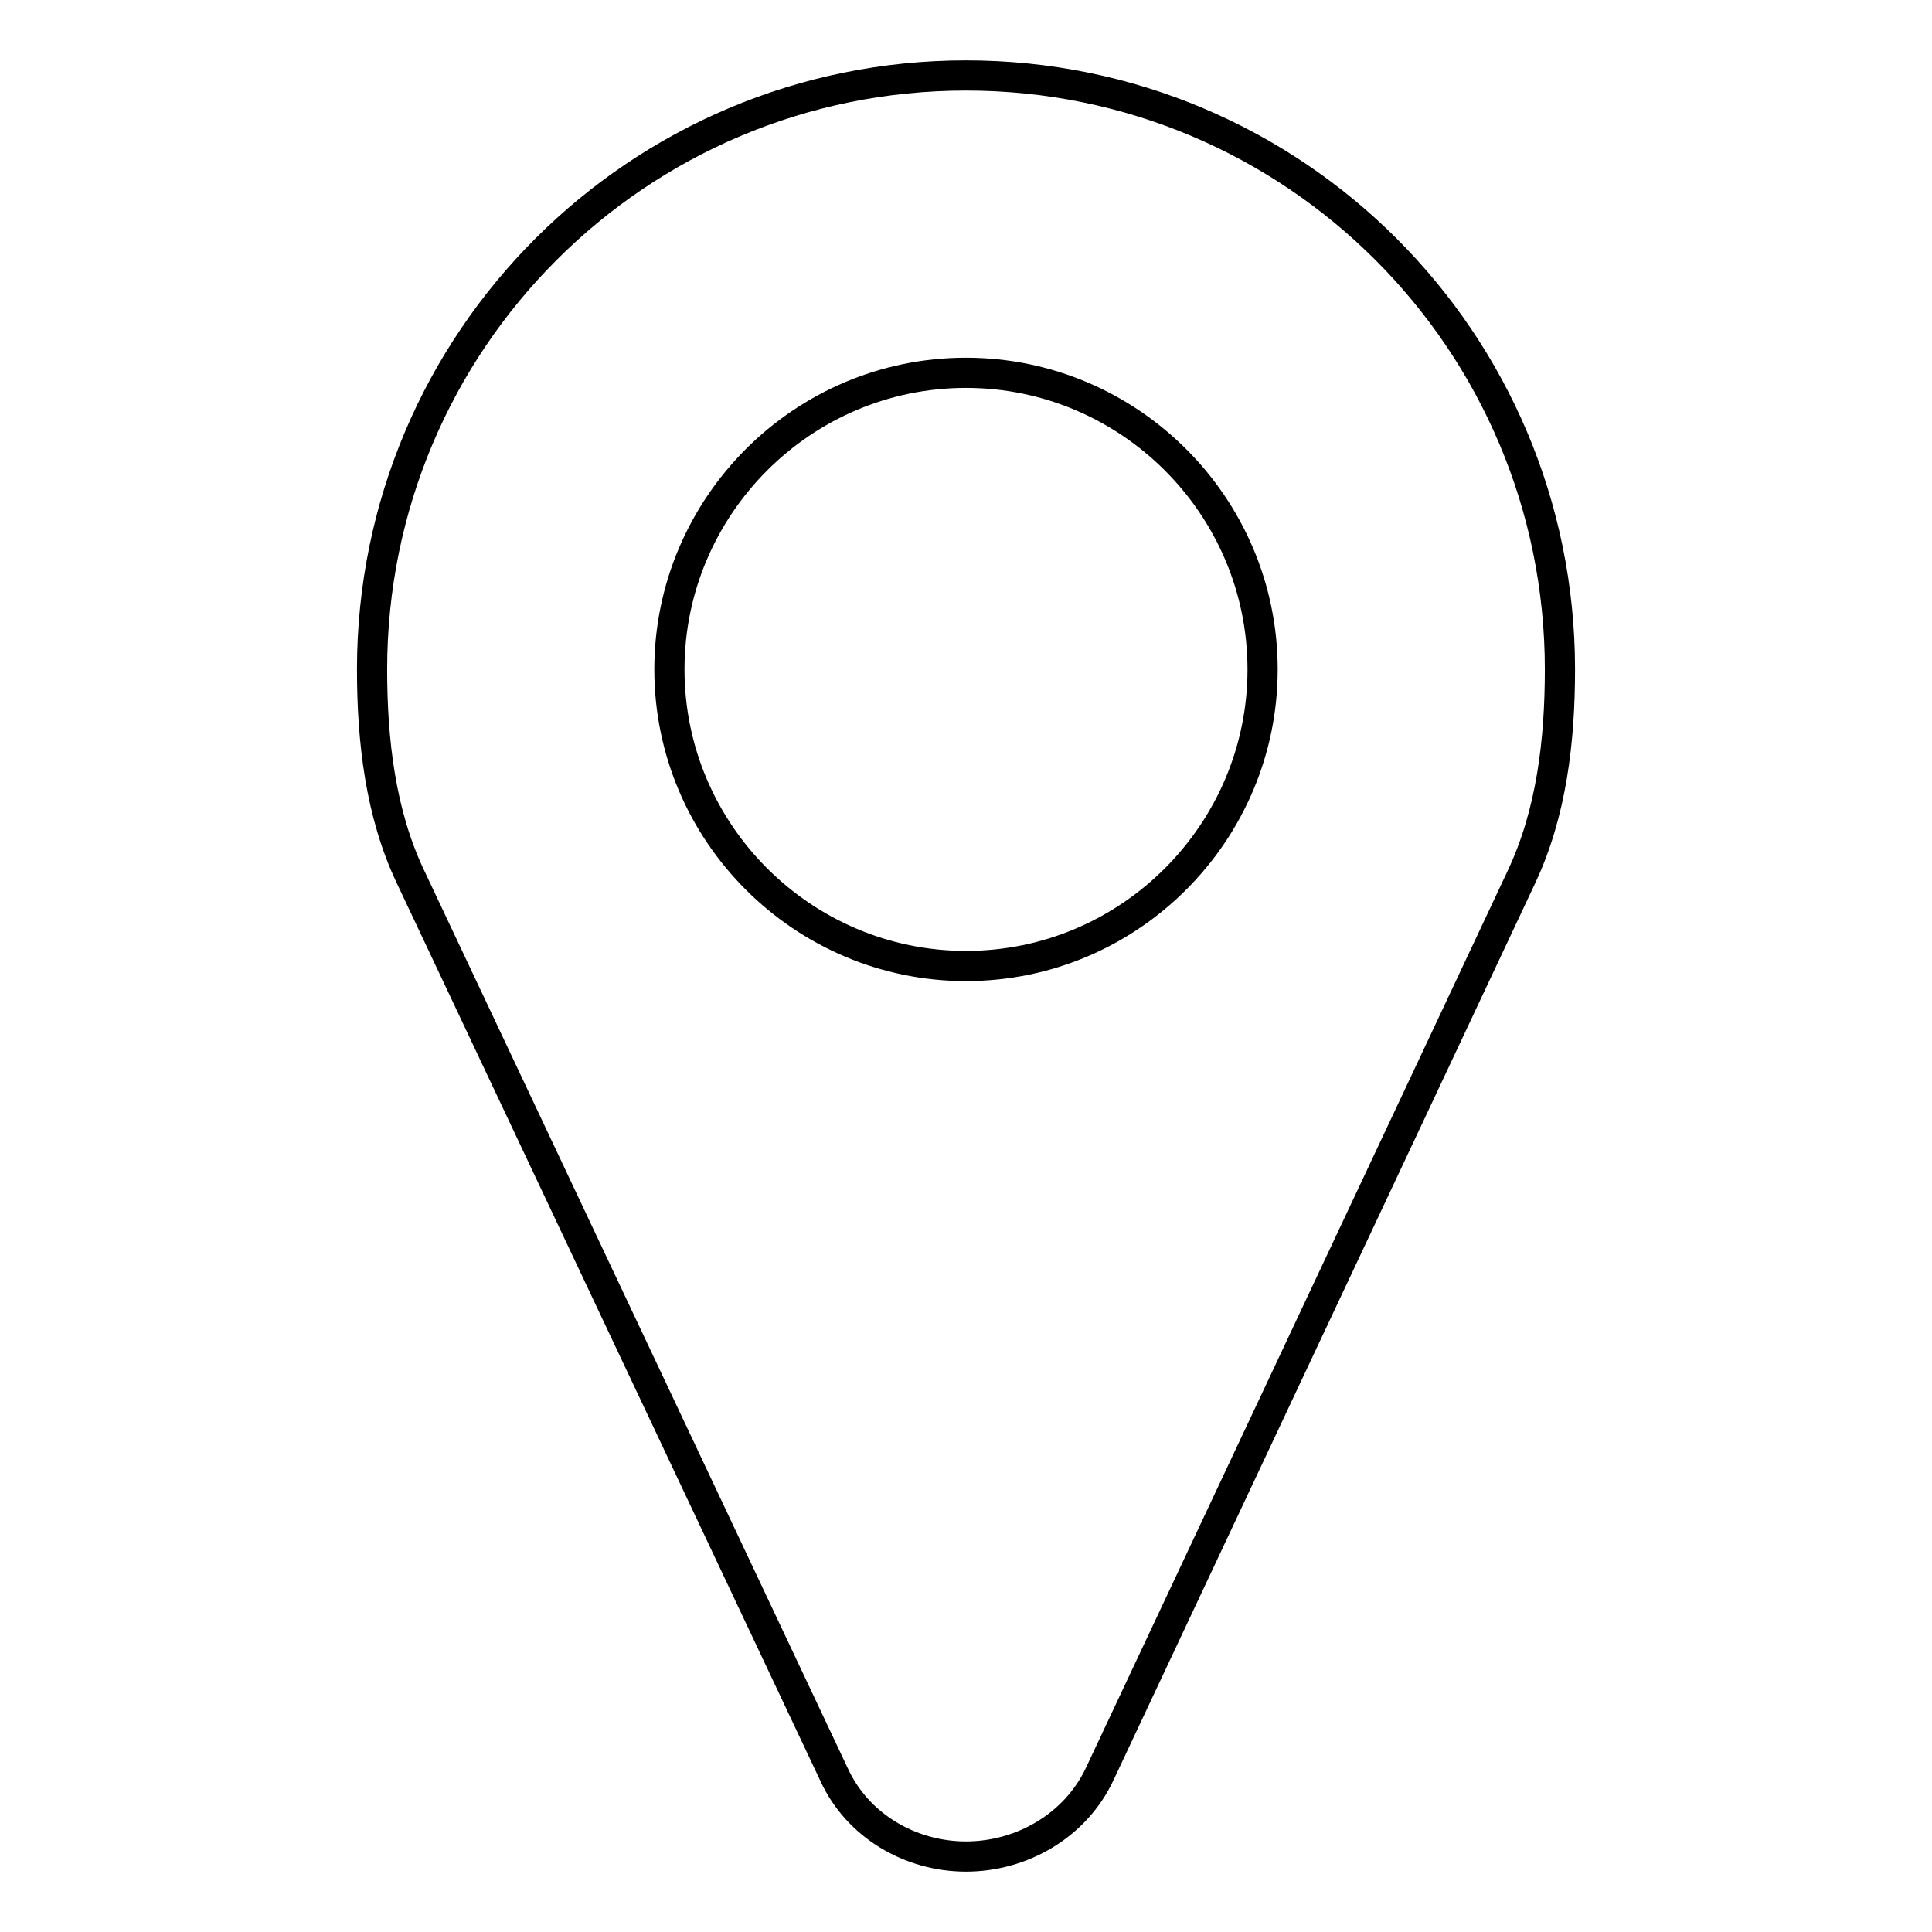 <?xml version="1.0" encoding="utf-8"?>
<!-- Svg Vector Icons : http://www.onlinewebfonts.com/icon -->
<!DOCTYPE svg PUBLIC "-//W3C//DTD SVG 1.1//EN" "http://www.w3.org/Graphics/SVG/1.1/DTD/svg11.dtd">
<svg version="1.1" xmlns="http://www.w3.org/2000/svg" xmlns:xlink="http://www.w3.org/1999/xlink" x="0px" y="0px" viewBox="0 0 256 256" enable-background="new 0 0 256 256" xml:space="preserve">
<g> <path stroke-width="4" fill-opacity="0" stroke="#000000"  d="M167.3,88.7c0-21.7-17.7-39.3-39.3-39.3c-21.7,0-39.3,17.7-39.3,39.3c0,21.7,17.7,39.3,39.3,39.3 C149.7,128,167.3,110.3,167.3,88.7z M206.7,88.7c0,9.4-1.1,19-5.1,27.5l-55.9,118.9c-3.2,6.8-10.3,10.9-17.7,10.9 c-7.4,0-14.4-4.1-17.5-10.9L54.4,116.2c-4-8.4-5.1-18.1-5.1-27.5C49.3,45.2,84.5,10,128,10S206.7,45.2,206.7,88.7L206.7,88.7z"/></g>
</svg>
